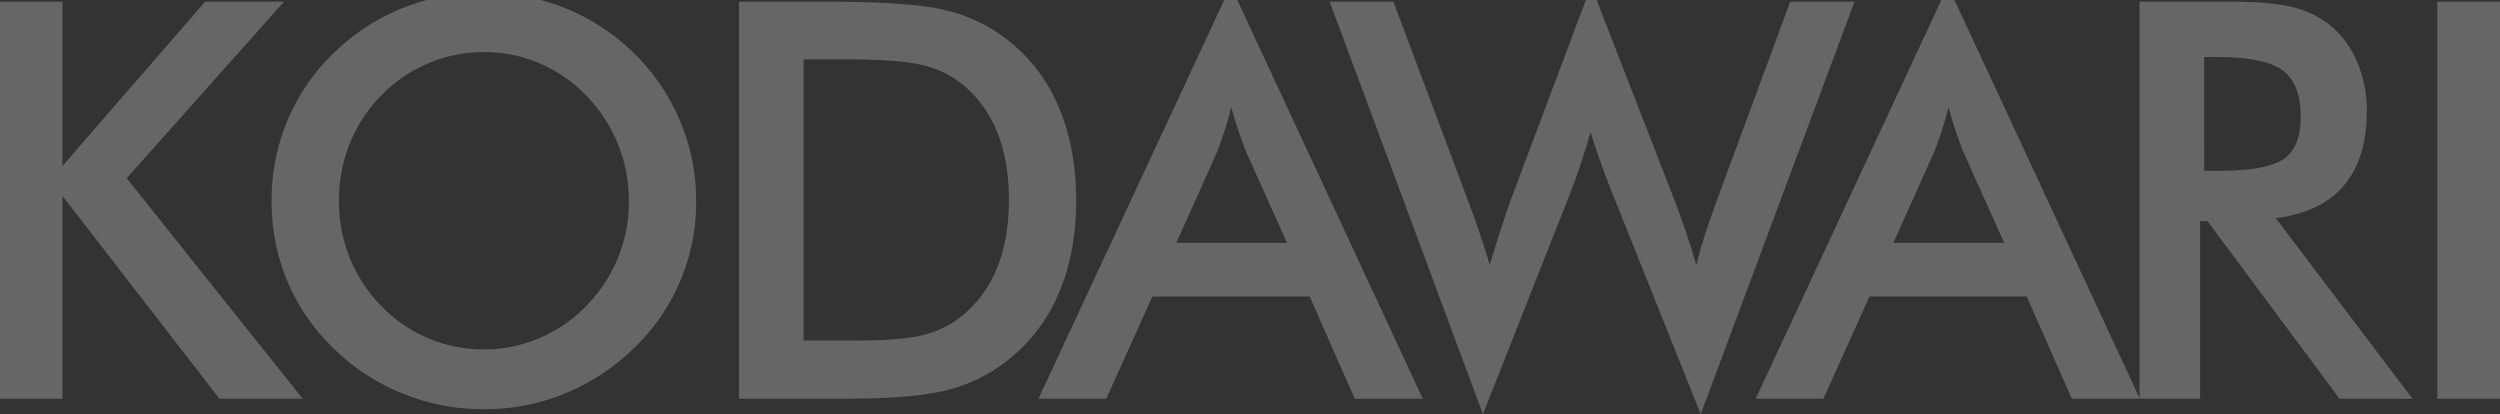 <svg xmlns="http://www.w3.org/2000/svg" viewBox="0 0 1360 225.33"><rect x="0" y="0" width="1360" height="225.33" fill="#333333" stroke="none"/><defs><style>.a{opacity:0.25;}.b{fill:#fff;}</style></defs><g class="a"><polygon class="b" points="33.95 106.55 119.38 216.92 164.67 216.92 68.92 96.96 154.49 0.91 111.56 0.91 33.95 90.32 33.95 0.91 0 0.91 0 216.92 33.95 216.92 33.95 106.55"/><path class="b" d="M181.4,29a110.36,110.36,0,0,0-25.08,36.66,112.16,112.16,0,0,0-8.56,43.67A111.49,111.49,0,0,0,156.32,153a110,110,0,0,0,25.08,36.44A114.46,114.46,0,0,0,218.81,214a116.76,116.76,0,0,0,44.48,8.63,115.08,115.08,0,0,0,44-8.56,117.14,117.14,0,0,0,37.55-24.64,109.62,109.62,0,0,0,33.86-80.12A111.13,111.13,0,0,0,370,65.9a113.43,113.43,0,0,0-25.16-37A114.57,114.57,0,0,0,294.14,0H232.27a116.05,116.05,0,0,0-13.39,4.45A113.8,113.8,0,0,0,181.4,29Zm81.89-.67A76.6,76.6,0,0,1,318.92,52a81,81,0,0,1,17.19,26.26,82.25,82.25,0,0,1,6,31.13,80.65,80.65,0,0,1-23.24,57.11A78.46,78.46,0,0,1,293.32,184a75.9,75.9,0,0,1-30,6.05,76.89,76.89,0,0,1-55.92-23.6,80.23,80.23,0,0,1-17.11-26.12,81.85,81.85,0,0,1-5.91-31,83.37,83.37,0,0,1,5.91-31.28A78.13,78.13,0,0,1,207.37,52a77.16,77.16,0,0,1,55.92-23.61Z"/><path class="b" d="M585.43,109.06q0-28.77-9.66-51.2a90.39,90.39,0,0,0-28.4-36.74,87.7,87.7,0,0,0-33-15.56Q495.58.91,449.39.91H402v216h56.81q38.21,0,56.29-4.65a88.28,88.28,0,0,0,32.24-15.57A91.82,91.82,0,0,0,575.77,160Q585.43,137.82,585.43,109.06ZM542.72,145a65,65,0,0,1-18.37,26A53.33,53.33,0,0,1,503.17,182q-12.17,3.24-36.51,3.24H437.15V32.33h25.38q27.14,0,39.91,3.25A54.62,54.62,0,0,1,524.35,46.5a65,65,0,0,1,18.37,26q6.12,15.57,6.12,36.22T542.72,145Z"/><path class="b" d="M601.81,216.92l25.08-55.63h85.58L737,216.92h37L673.09,0H666L564.92,216.92ZM662,82.8q2.07-5.17,4.06-11.29t3.76-13.21Q671.9,65.83,674,72t4,10.85l22.13,49.28h-60.2Z"/><path class="b" d="M821.18,110.53q-5.61,16.38-10.77,33.5-2.07-7.08-4.79-15.2t-6.72-18.89L758,.91H723.36l83.36,224.42,48.4-122.62q2.65-6.93,5.16-14.53t5-16.3q2.07,6.78,4.72,14.38t5.9,15.86L925.2,225.33,1008.86.91h-35L933.32,110.83q-4,10.92-6.49,18.89t-4,14.6q-2.51-8.7-5.38-17.26t-6.13-17.12L868.57,0h-5.85l-40.5,107.73C822,108.22,821.67,109.16,821.18,110.53Z"/><path class="b" d="M991.94,216.92,1017,161.29h85.57l24.5,55.63h36.84v-.4L1063.23,0h-7.13l-101,216.92Zm60.2-134.12q2.07-5.17,4.06-11.29T1060,58.3q2.07,7.53,4.13,13.65t4,10.85l22.13,49.28H1030Z"/><path class="b" d="M1196.85,216.92V120.27h4l71.86,96.65h39.69L1238,118.65q24.49-3,37-17.63t12.54-40.65a66.58,66.58,0,0,0-5.46-27.15A51.42,51.42,0,0,0,1266.64,13a52.51,52.51,0,0,0-20.29-9.3q-11.88-2.8-33.42-2.8h-49V216.52l.19.4ZM1199.06,31h6.34q26.56,0,36.37,7.3t9.82,25.16q0,16.52-9.15,23t-37,6.5h-6.34Z"/><rect class="b" x="1325.91" y="0.91" width="34.09" height="216.01"/></g></svg>